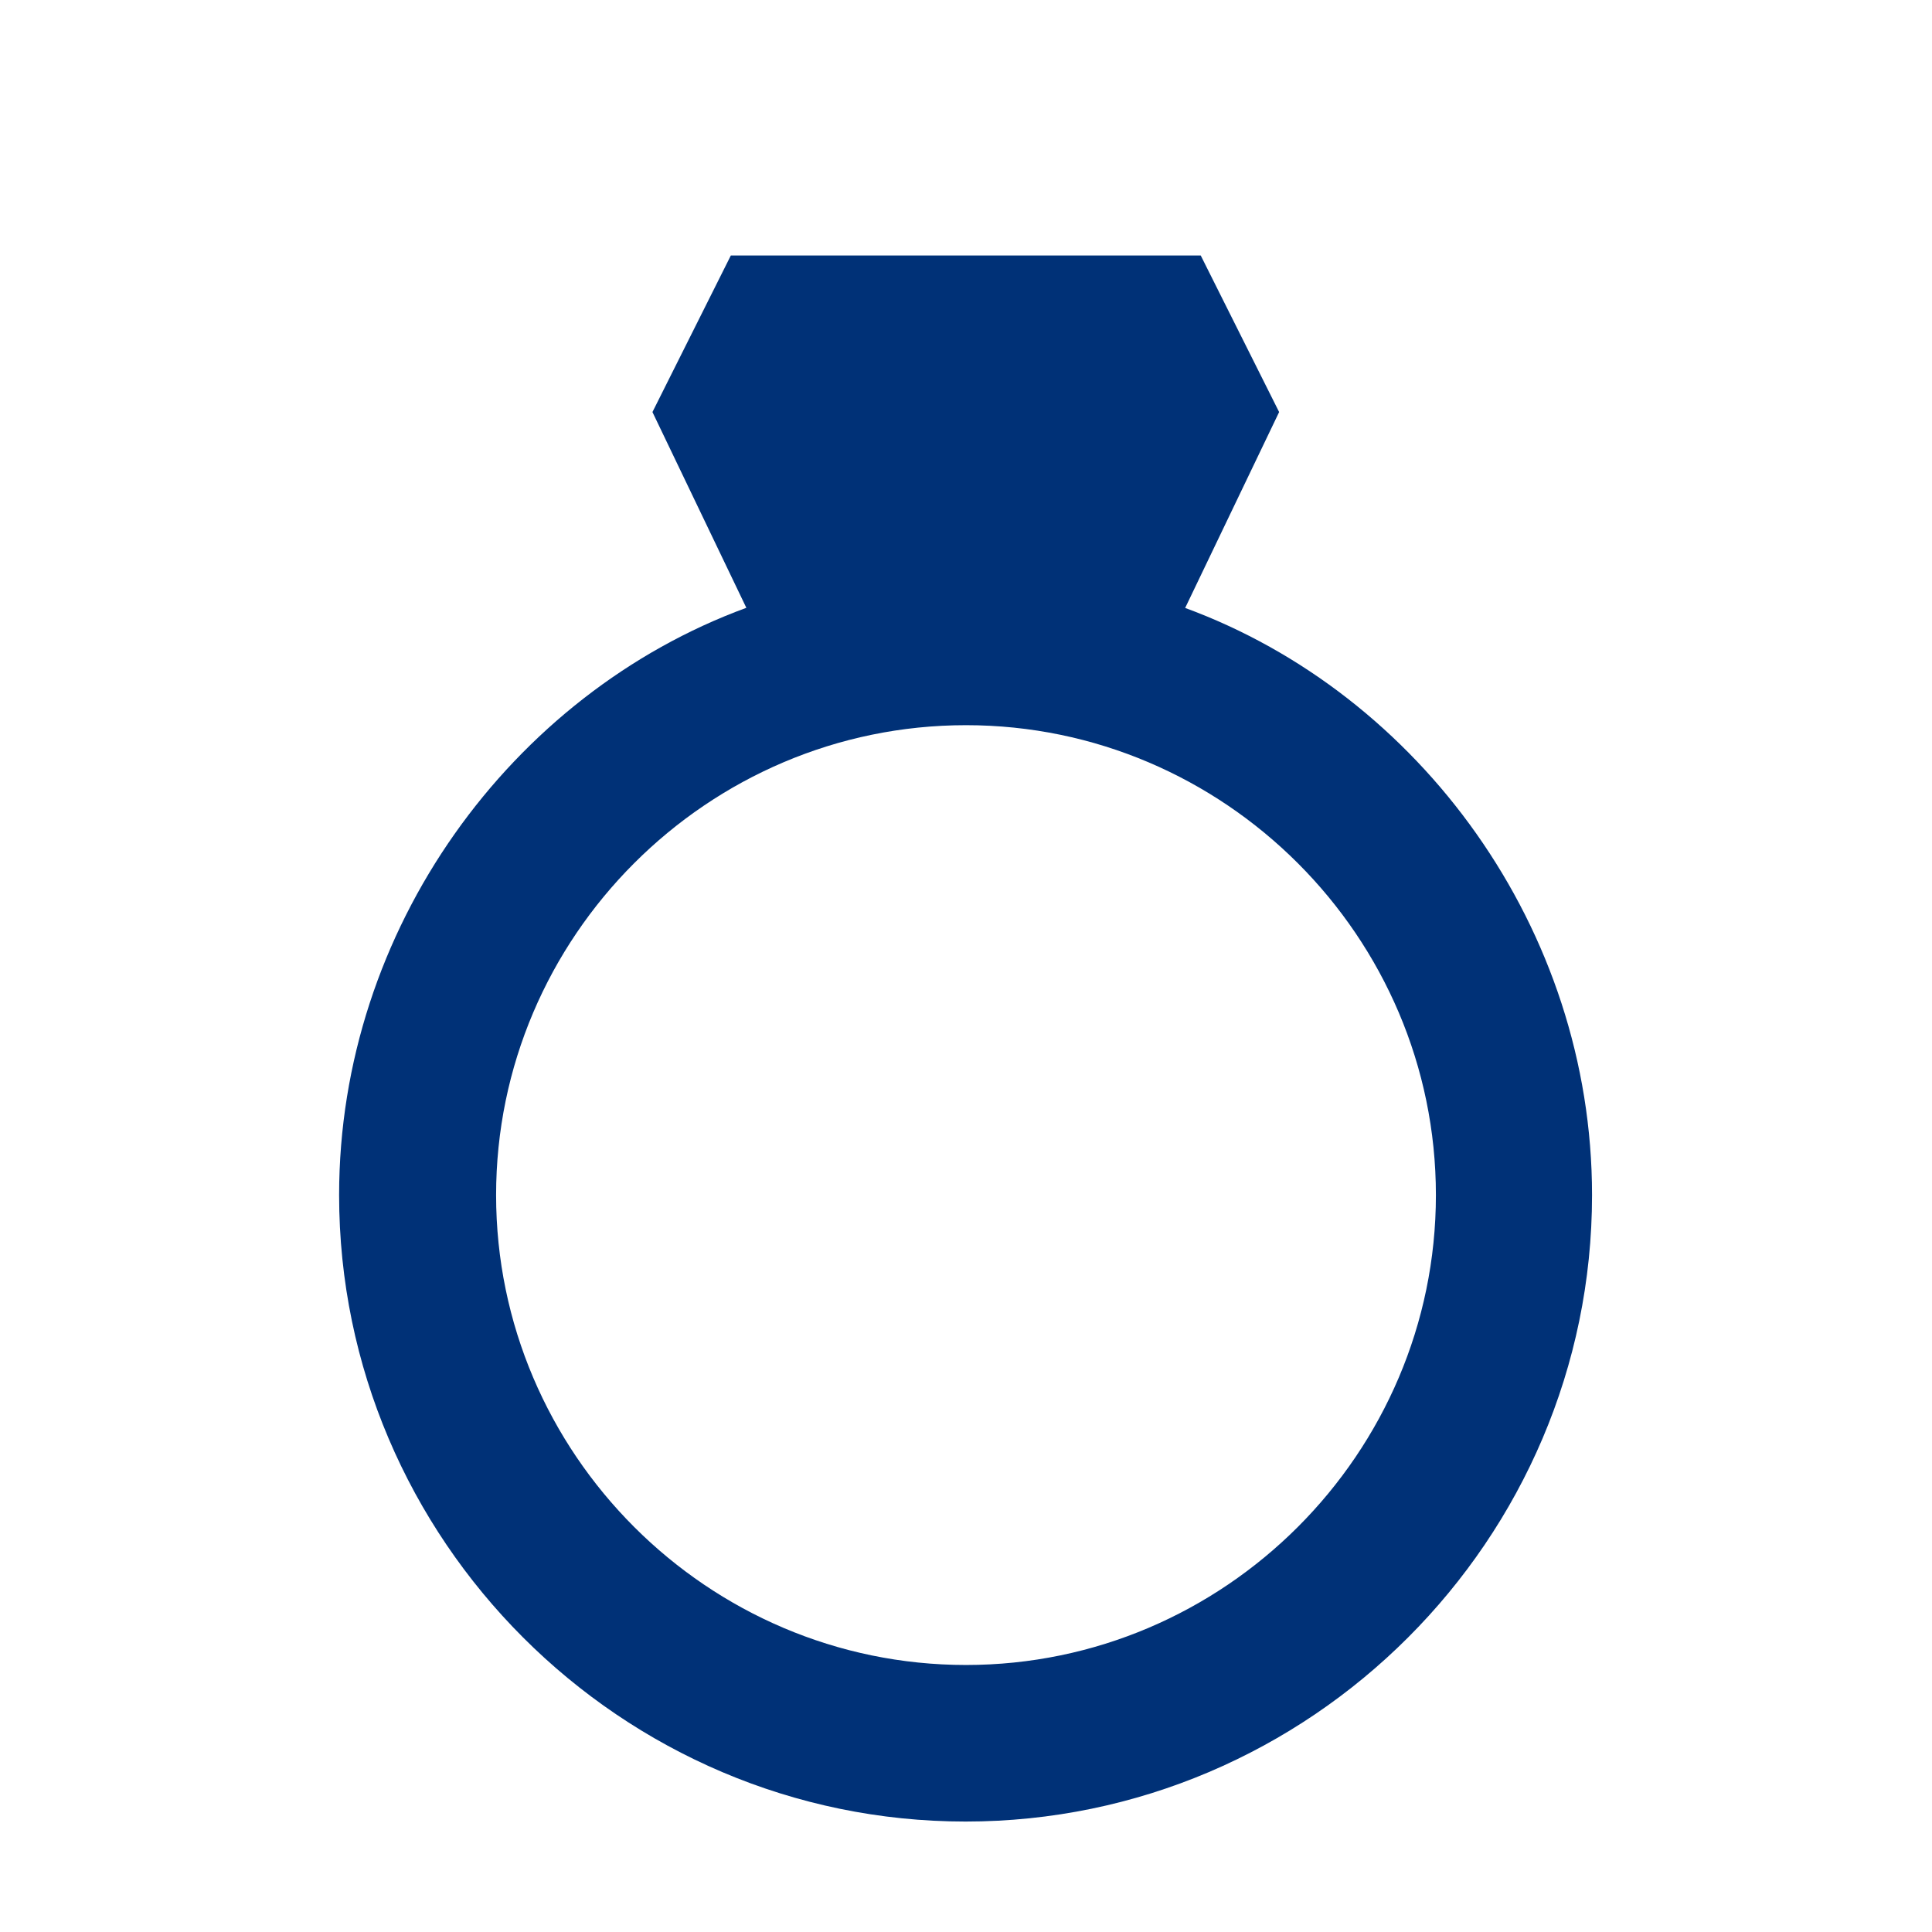 <?xml version="1.0" encoding="UTF-8"?>
<svg xmlns="http://www.w3.org/2000/svg" id="Layer_2" data-name="Layer 2" viewBox="0 0 92.18 92.18">
  <defs>
    <style>
      .cls-1 {
        fill: none;
      }

      .cls-1, .cls-2 {
        stroke-width: 0px;
      }

      .cls-2 {
        fill: #003177;
      }
    </style>
  </defs>
  <g id="Layer_2-2" data-name="Layer 2">
    <g>
      <rect class="cls-1" width="92.18" height="92.18"></rect>
      <path class="cls-2" d="m56.55,29l4.48-9.34-3.74-7.47h-22.42l-3.74,7.47,4.48,9.34c-11.21,4.11-19.43,15.32-19.43,28.02,0,16.44,13.45,29.89,29.89,29.89s29.89-13.45,29.89-29.89c0-12.7-8.22-23.91-19.43-28.02Zm-10.46,50.44c-12.33,0-22.42-10.09-22.42-22.42s10.09-22.42,22.42-22.42,22.42,10.09,22.42,22.42-10.09,22.42-22.42,22.42Z"></path>
    </g>
  </g>
</svg>
